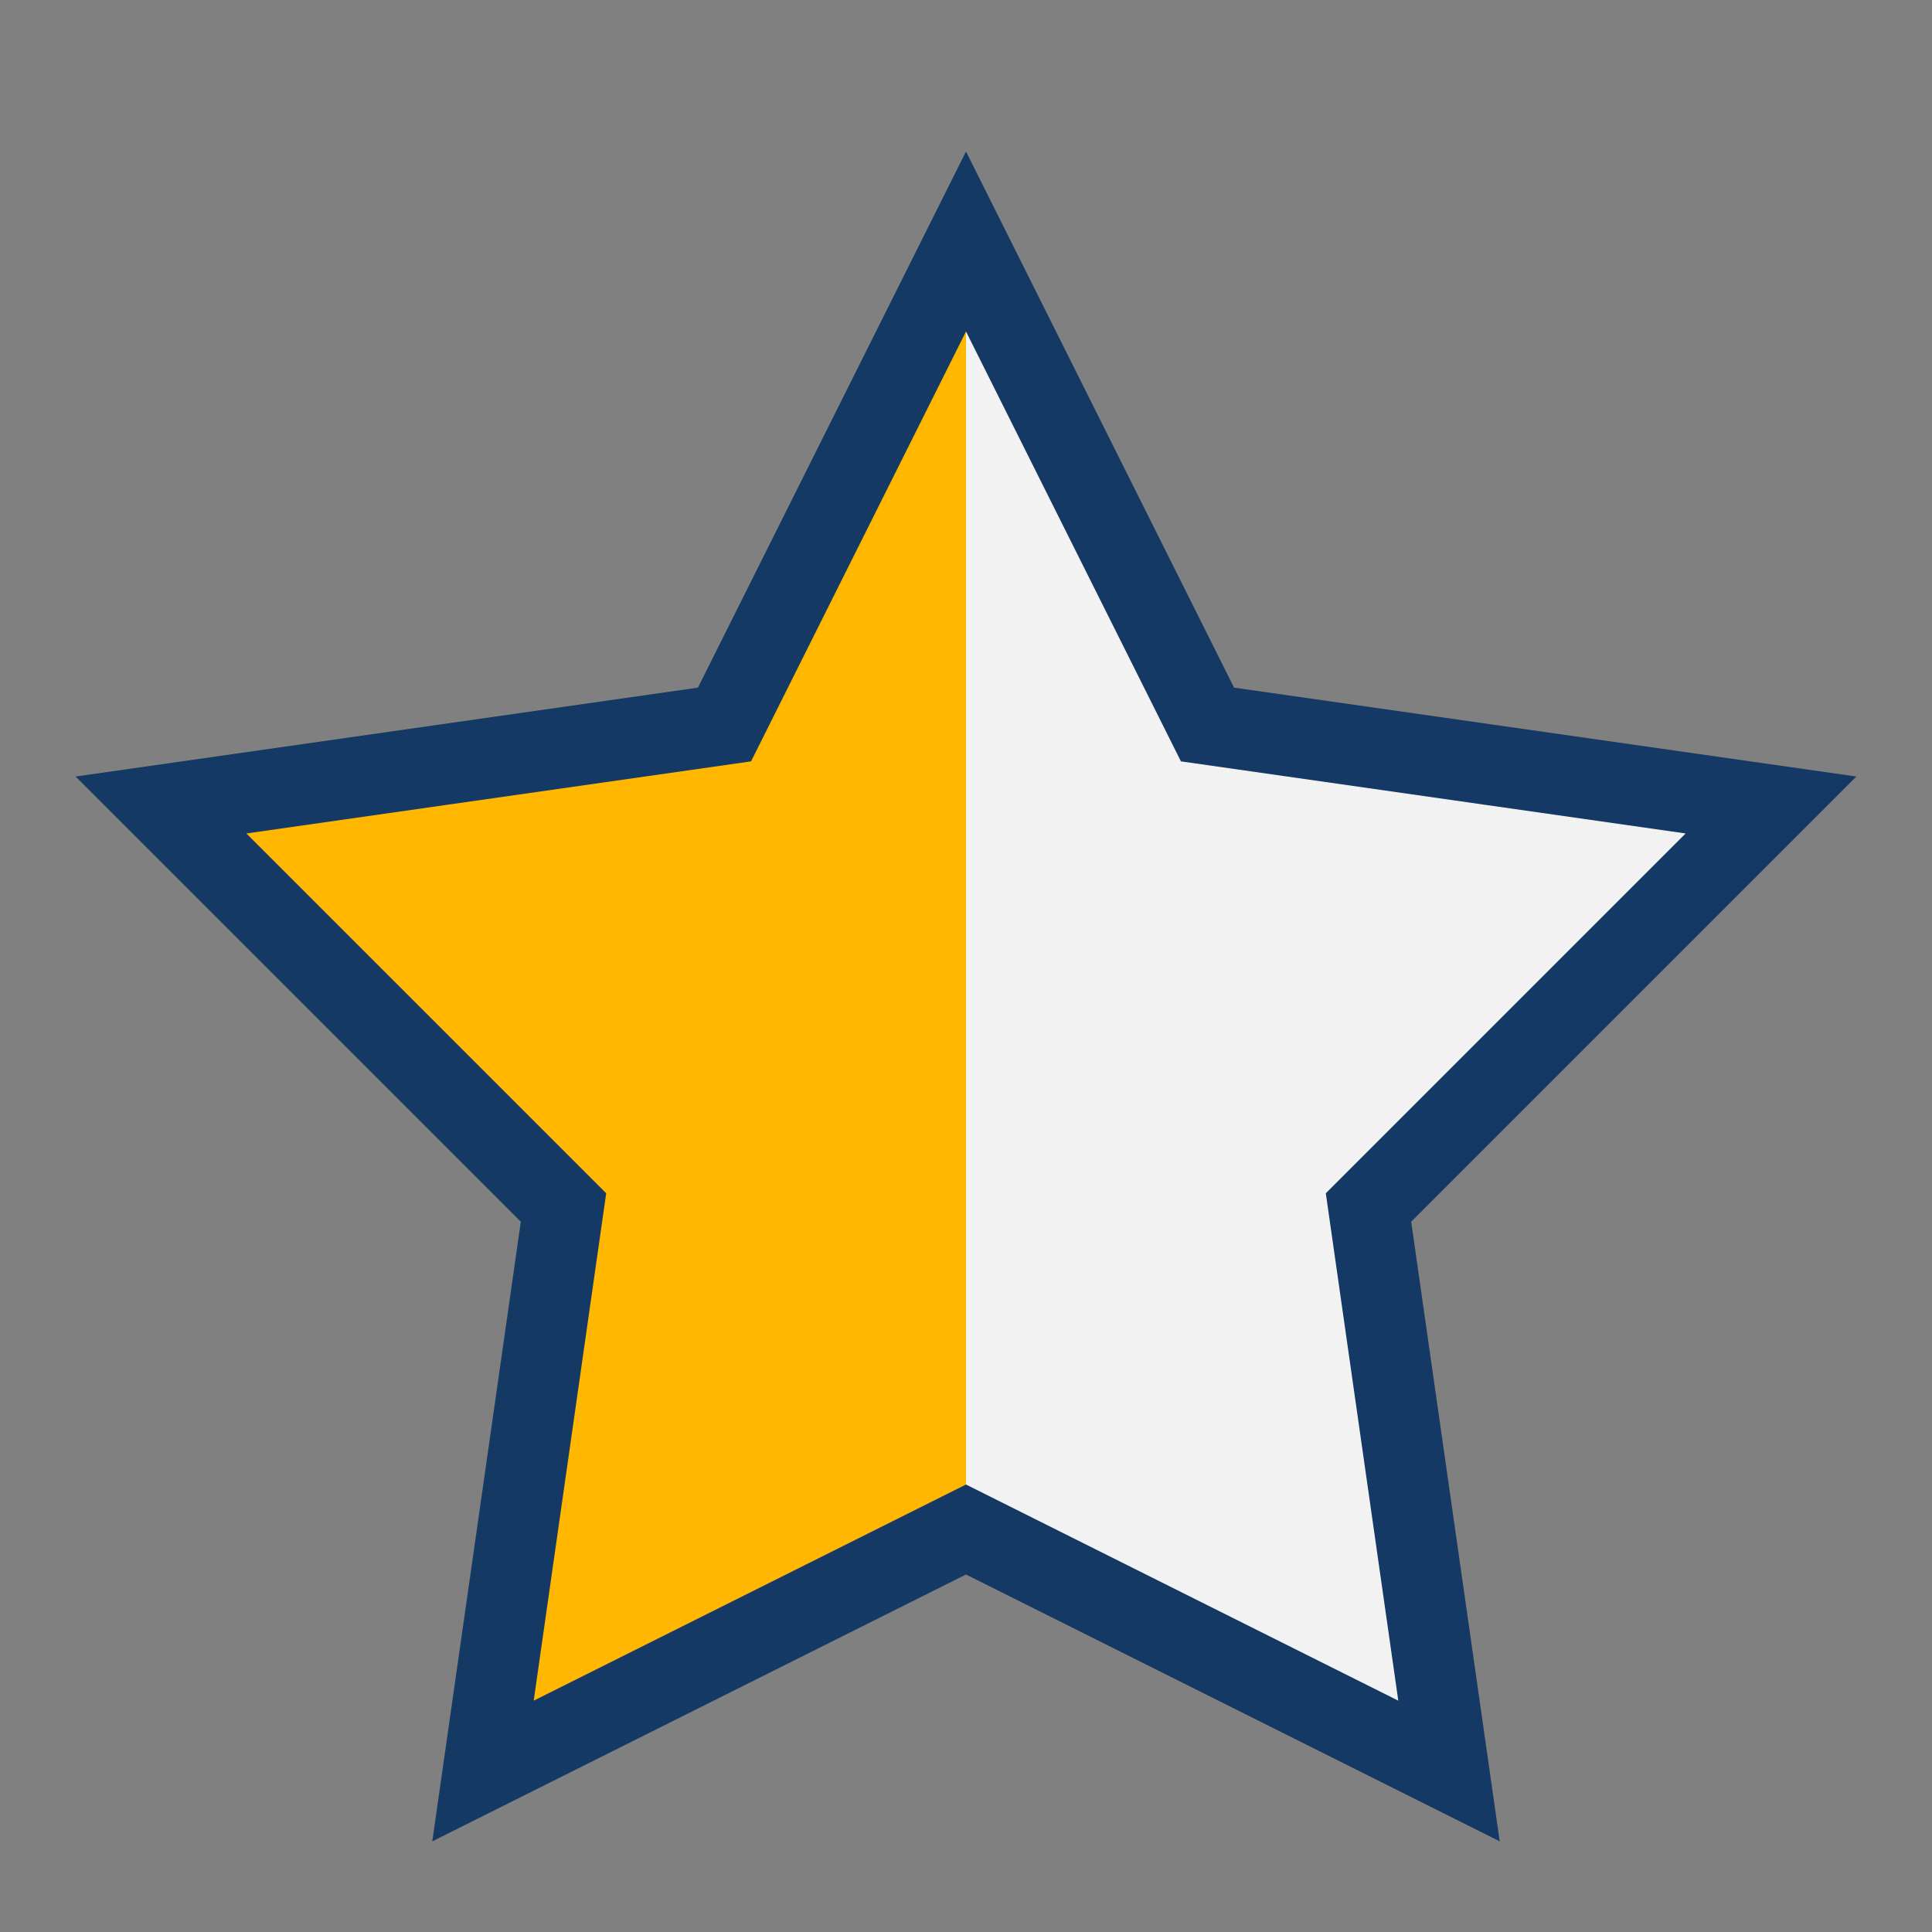 <?xml version="1.0" encoding="UTF-8"?>
<svg xmlns="http://www.w3.org/2000/svg" width="24" height="24" viewBox="0 0 24 24"><rect x="0" y="0" width="24" height="24" fill="#808080" stroke="none"/><defs><linearGradient id="h"><stop offset="50%" stop-color="#FFB700"/><stop offset="50%" stop-color="#F2F2F2"/></linearGradient></defs><polygon points="12,3 15,9 22,10 17,15 18,22 12,19 6,22 7,15 2,10 9,9" fill="url(#h)" stroke="#153965" stroke-width="1"/></svg>